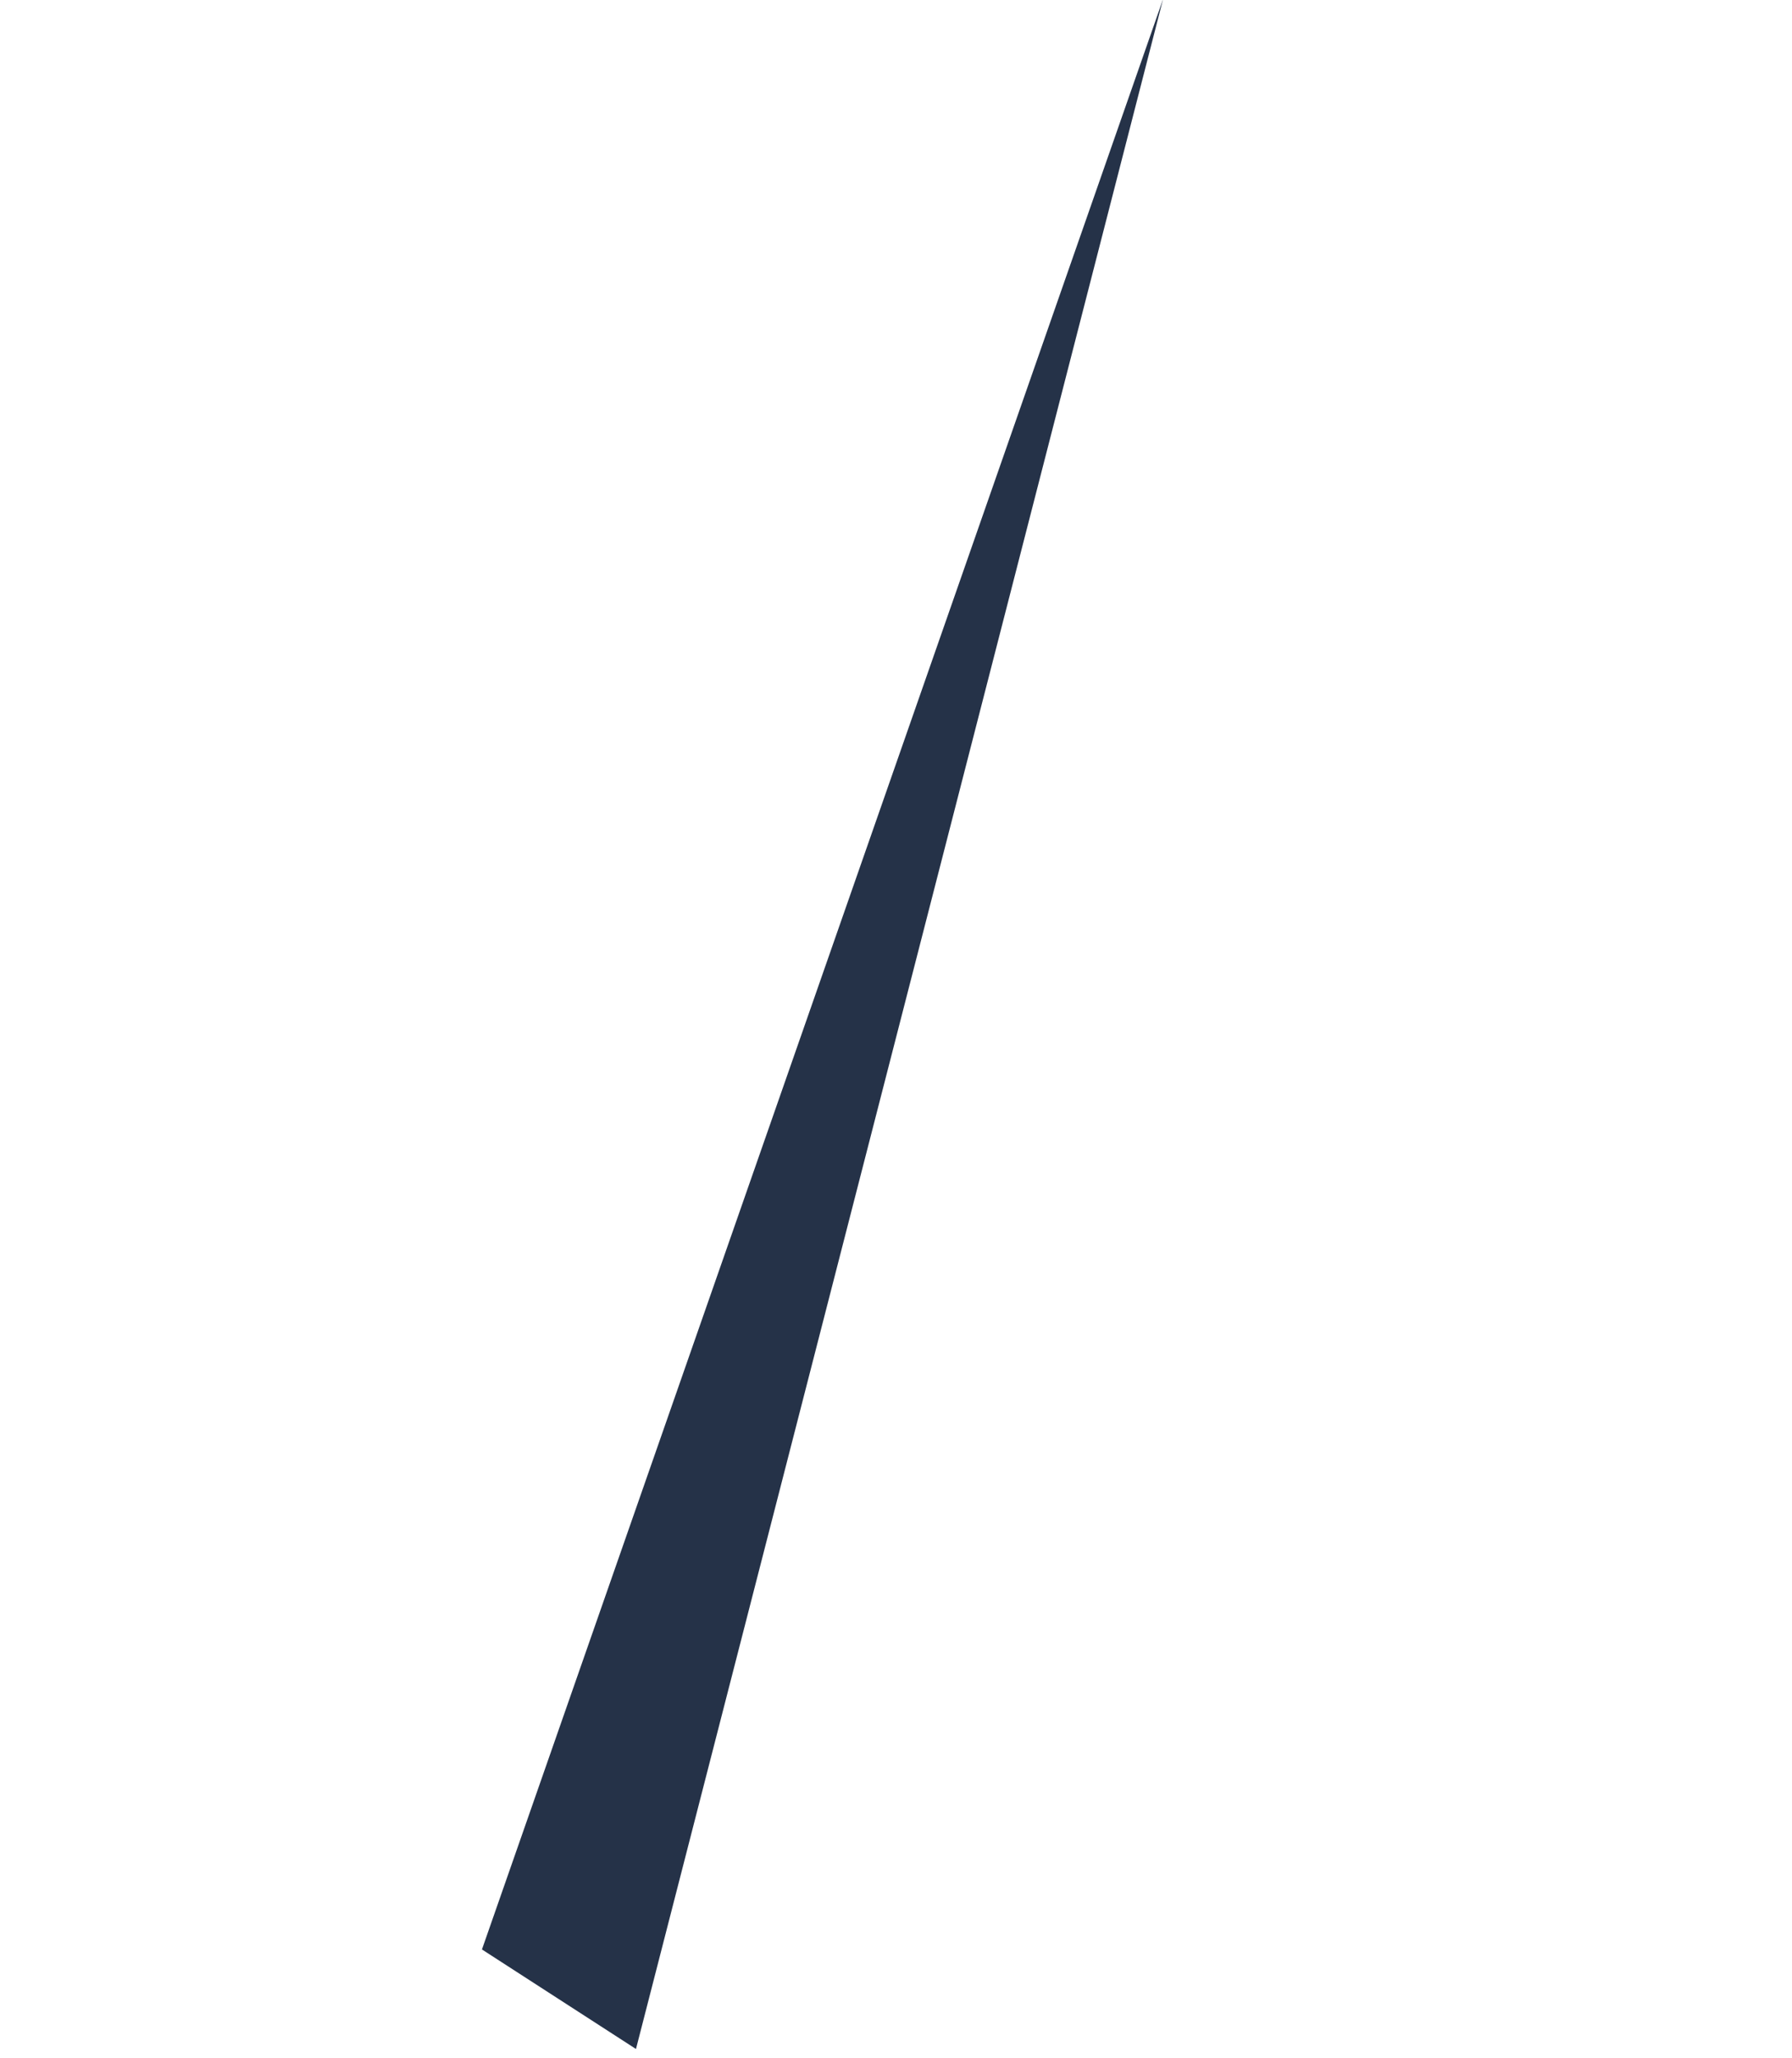<svg id="Component_173_1" data-name="Component 173 – 1" xmlns="http://www.w3.org/2000/svg" width="145.386" height="166.908" viewBox="0 0 145.386 166.908">
  <defs>
    <style>
      .cls-1 {
        fill: #253248;
      }
    </style>
  </defs>
  <path id="Path_1186" data-name="Path 1186" class="cls-1" d="M353.87,108.727,417.017,268.34,368.722,107.91Z" transform="matrix(-0.809, -0.588, 0.588, -0.809, 273.946, 462.208)"/>
</svg>
